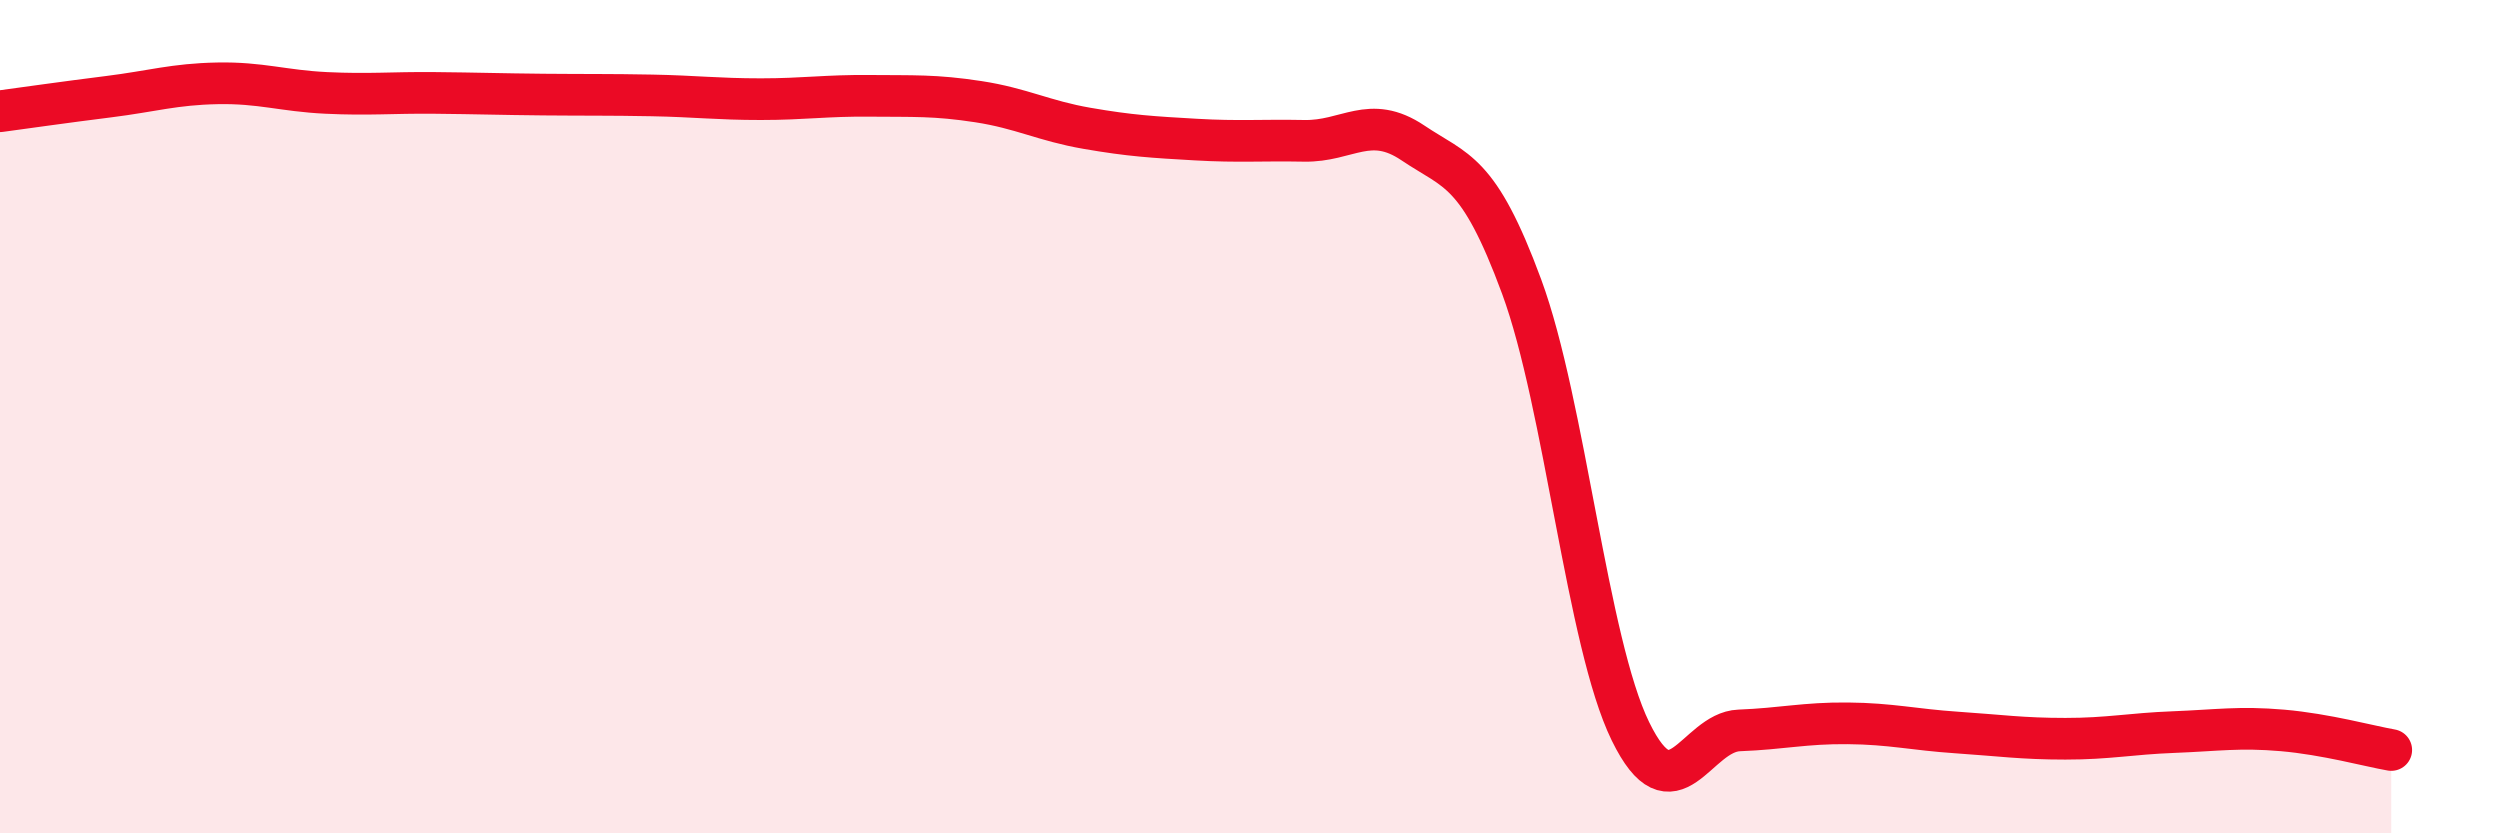 
    <svg width="60" height="20" viewBox="0 0 60 20" xmlns="http://www.w3.org/2000/svg">
      <path
        d="M 0,2.67 C 0.52,2.6 1.57,2.45 2.61,2.32 C 3.65,2.19 4.18,2.02 5.22,2 C 6.26,1.98 6.79,2.18 7.83,2.23 C 8.87,2.28 9.39,2.22 10.43,2.23 C 11.47,2.24 12,2.26 13.04,2.27 C 14.08,2.28 14.61,2.27 15.65,2.29 C 16.69,2.31 17.22,2.38 18.26,2.38 C 19.3,2.38 19.83,2.29 20.87,2.3 C 21.91,2.31 22.44,2.28 23.48,2.44 C 24.52,2.6 25.05,2.9 26.09,3.08 C 27.13,3.26 27.66,3.29 28.7,3.35 C 29.74,3.41 30.26,3.36 31.3,3.38 C 32.34,3.4 32.87,2.73 33.91,3.43 C 34.95,4.13 35.48,4.06 36.52,6.88 C 37.56,9.7 38.09,15.42 39.13,17.55 C 40.17,19.68 40.7,17.57 41.74,17.53 C 42.78,17.49 43.31,17.35 44.35,17.36 C 45.39,17.37 45.92,17.51 46.96,17.58 C 48,17.65 48.53,17.73 49.57,17.73 C 50.61,17.73 51.13,17.61 52.17,17.57 C 53.21,17.53 53.74,17.44 54.78,17.53 C 55.82,17.62 56.87,17.91 57.39,18L57.39 20L0 20Z"
        fill="#EB0A25"
        opacity="0.1"
        stroke-linecap="round"
        stroke-linejoin="round"
      />
      <path
        d="M 0,2.67 C 0.52,2.6 1.57,2.45 2.61,2.32 C 3.65,2.19 4.18,2.02 5.22,2 C 6.26,1.98 6.79,2.18 7.83,2.23 C 8.87,2.28 9.39,2.22 10.43,2.23 C 11.47,2.24 12,2.26 13.04,2.27 C 14.08,2.28 14.61,2.27 15.65,2.29 C 16.69,2.31 17.22,2.38 18.26,2.38 C 19.3,2.38 19.83,2.29 20.87,2.3 C 21.91,2.31 22.44,2.28 23.48,2.44 C 24.52,2.6 25.05,2.9 26.09,3.08 C 27.13,3.26 27.66,3.29 28.7,3.35 C 29.74,3.41 30.26,3.36 31.3,3.38 C 32.34,3.4 32.87,2.73 33.91,3.43 C 34.95,4.13 35.48,4.06 36.52,6.88 C 37.56,9.7 38.09,15.42 39.13,17.55 C 40.17,19.68 40.7,17.57 41.74,17.53 C 42.78,17.49 43.31,17.35 44.35,17.36 C 45.39,17.37 45.92,17.51 46.96,17.58 C 48,17.65 48.53,17.73 49.57,17.73 C 50.61,17.73 51.13,17.61 52.17,17.57 C 53.21,17.53 53.74,17.44 54.78,17.53 C 55.82,17.62 56.87,17.91 57.39,18"
        stroke="#EB0A25"
        stroke-width="1"
        fill="none"
        stroke-linecap="round"
        stroke-linejoin="round"
      />
    </svg>
  